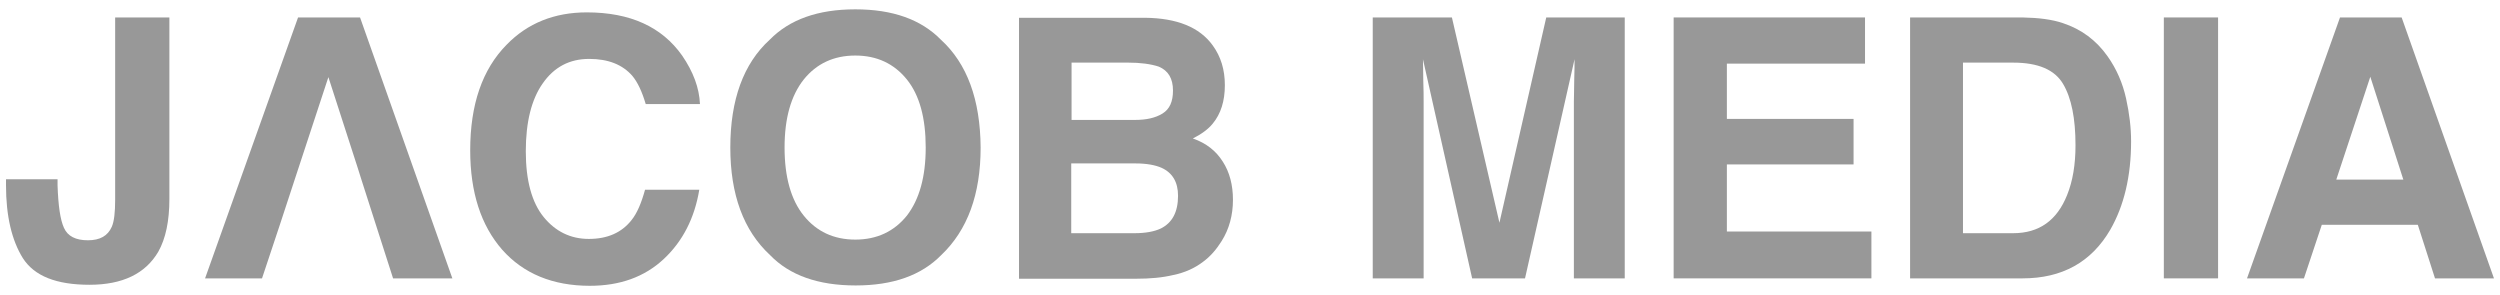 <svg width="144" height="17" viewBox="0 0 144 17" fill="none" xmlns="http://www.w3.org/2000/svg">
<g clip-path="url(#clip0_5616_1282)">
<path d="M6.633 11.51C6.633 12.228 6.575 12.753 6.439 13.063C6.206 13.588 5.76 13.84 5.061 13.84C4.363 13.84 3.897 13.607 3.683 13.122C3.47 12.655 3.354 11.84 3.315 10.675V10.325H0.346V10.675C0.346 12.442 0.676 13.84 1.316 14.869C1.976 15.898 3.237 16.403 5.158 16.403C7.06 16.403 8.379 15.762 9.117 14.5C9.544 13.743 9.757 12.733 9.757 11.452V1.005H6.633V11.51Z" fill="#989898"/>
<path d="M17.168 1.005L11.812 16.034H15.092L16.12 12.947L16.974 10.345L18.915 4.442L20.603 9.665L20.817 10.345L21.651 12.947L22.641 16.034H26.056L20.739 1.005H17.168Z" fill="#989898"/>
<path d="M33.934 3.393C35.04 3.393 35.855 3.723 36.418 4.364C36.728 4.733 36.981 5.277 37.194 5.995H40.318C40.279 5.063 39.93 4.131 39.29 3.199C38.126 1.548 36.301 0.713 33.798 0.713C31.935 0.713 30.383 1.335 29.18 2.577C27.783 3.995 27.084 6.014 27.084 8.655C27.084 11.083 27.705 12.986 28.927 14.384C30.15 15.762 31.838 16.462 33.973 16.462C35.7 16.462 37.117 15.957 38.223 14.928C39.329 13.898 40.008 12.559 40.279 10.927H37.155C36.942 11.704 36.69 12.287 36.379 12.675C35.816 13.393 35.001 13.762 33.915 13.762C32.867 13.762 31.994 13.335 31.314 12.5C30.635 11.665 30.286 10.403 30.286 8.714C30.286 7.024 30.616 5.723 31.256 4.811C31.916 3.859 32.809 3.393 33.934 3.393Z" fill="#989898"/>
<path d="M54.195 2.286C53.05 1.121 51.42 0.538 49.266 0.538C47.112 0.538 45.482 1.121 44.337 2.286C42.823 3.665 42.066 5.743 42.066 8.5C42.066 11.199 42.823 13.277 44.356 14.694C45.482 15.86 47.131 16.442 49.285 16.442C51.439 16.442 53.069 15.86 54.214 14.694C55.728 13.258 56.484 11.199 56.484 8.5C56.465 5.743 55.708 3.665 54.195 2.286ZM52.235 12.422C51.497 13.335 50.508 13.801 49.266 13.801C48.024 13.801 47.034 13.335 46.297 12.422C45.559 11.51 45.191 10.189 45.191 8.5C45.191 6.811 45.559 5.51 46.297 4.577C47.034 3.665 48.024 3.199 49.266 3.199C50.508 3.199 51.497 3.665 52.235 4.577C52.972 5.49 53.321 6.811 53.321 8.5C53.321 10.189 52.953 11.49 52.235 12.422Z" fill="#989898"/>
<path d="M68.708 7.976C69.213 7.723 69.601 7.432 69.853 7.121C70.319 6.558 70.552 5.82 70.552 4.907C70.552 4.014 70.319 3.257 69.853 2.616C69.097 1.568 67.796 1.043 65.953 1.024H58.695V16.054H65.468C66.225 16.054 66.942 15.995 67.583 15.84C68.243 15.704 68.805 15.452 69.291 15.083C69.718 14.772 70.067 14.364 70.358 13.898C70.804 13.199 71.018 12.384 71.018 11.51C71.018 10.655 70.824 9.917 70.436 9.315C70.047 8.694 69.485 8.247 68.708 7.976ZM61.703 3.606H64.963C65.681 3.606 66.283 3.684 66.749 3.839C67.292 4.072 67.564 4.519 67.564 5.218C67.564 5.859 67.369 6.286 66.962 6.539C66.554 6.791 66.031 6.908 65.371 6.908H61.722V3.606H61.703ZM66.865 13.16C66.496 13.335 65.992 13.432 65.351 13.432H61.703V9.413H65.409C66.05 9.413 66.554 9.51 66.904 9.665C67.544 9.956 67.855 10.5 67.855 11.277C67.855 12.209 67.525 12.83 66.865 13.16Z" fill="#989898"/>
<path d="M86.367 12.83L83.63 1.005H79.07V16.034H82.001V5.859C82.001 5.568 82.001 5.16 81.981 4.636C81.981 4.111 81.962 3.704 81.962 3.412L84.795 16.034H87.841L90.694 3.412C90.694 3.704 90.694 4.111 90.675 4.636C90.675 5.16 90.655 5.568 90.655 5.859V16.034H93.585V1.005H89.064L86.367 12.83Z" fill="#989898"/>
<path d="M99.468 9.471H106.765V6.849H99.468V3.665H107.425V1.005H96.402V16.034H107.793V13.335H99.468V9.471Z" fill="#989898"/>
<path d="M121.393 3.238C120.733 2.306 119.879 1.684 118.831 1.335C118.21 1.121 117.434 1.024 116.503 1.005H110.021V16.034H116.503C118.773 16.034 120.461 15.102 121.548 13.238C122.344 11.859 122.751 10.151 122.751 8.15C122.751 7.354 122.654 6.539 122.46 5.665C122.266 4.791 121.917 3.976 121.393 3.238ZM119.064 11.238C118.482 12.694 117.454 13.432 115.959 13.432H113.068V3.607H115.959C117.395 3.607 118.346 4.014 118.831 4.83C119.317 5.646 119.549 6.83 119.549 8.364C119.549 9.471 119.394 10.422 119.064 11.238Z" fill="#989898"/>
<path d="M127.761 1.005H124.637V16.034H127.761V1.005Z" fill="#989898"/>
<path d="M138.335 1.005H134.784L129.428 16.034H132.707L133.736 12.947H139.266L140.256 16.034H143.652L138.335 1.005ZM134.57 10.345L136.53 4.422L138.432 10.345H134.57Z" fill="#989898"/>
</g>
<defs>
<clipPath id="clip0_5616_1282">
<rect width="143.308" height="15.923" fill="white" transform="translate(0.346 0.538)"/>
</clipPath>
</defs>
</svg>
